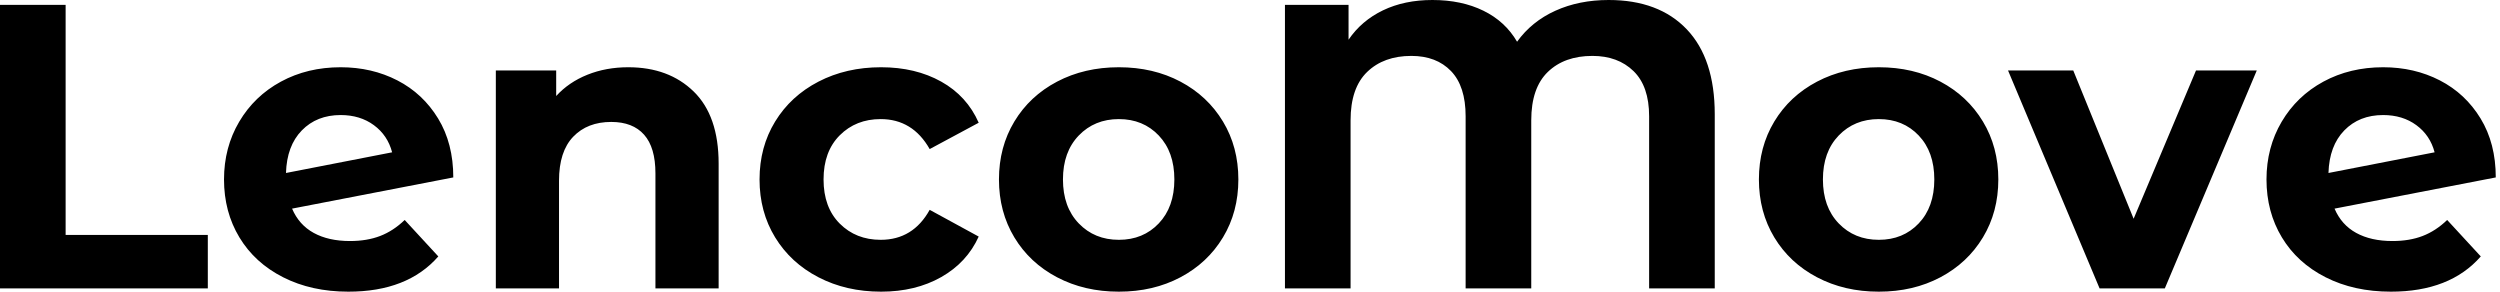 <svg baseProfile="full" height="28" version="1.1" viewBox="0 0 240 28" width="240" xmlns="http://www.w3.org/2000/svg" xmlns:ev="http://www.w3.org/2001/xml-events" xmlns:xlink="http://www.w3.org/1999/xlink"><defs /><g><path d="M3.228 0.467H9.528V22.556H23.178V27.689H3.228Z M42.078 21.117 45.306 24.617Q42.35 28.0 36.672 28.0Q33.133 28.0 30.411 26.619Q27.689 25.239 26.211 22.789Q24.733 20.339 24.733 17.228Q24.733 14.156 26.192 11.686Q27.65 9.217 30.197 7.836Q32.744 6.456 35.933 6.456Q38.928 6.456 41.378 7.719Q43.828 8.983 45.286 11.375Q46.744 13.767 46.744 17.033L31.267 20.028Q31.928 21.583 33.347 22.361Q34.767 23.139 36.828 23.139Q38.461 23.139 39.725 22.653Q40.989 22.167 42.078 21.117ZM30.683 16.606 40.872 14.622Q40.444 12.989 39.122 12.017Q37.8 11.044 35.933 11.044Q33.639 11.044 32.2 12.522Q30.761 14.0 30.683 16.606Z M72.217 15.711V27.689H66.15V16.644Q66.15 14.156 65.061 12.931Q63.972 11.706 61.911 11.706Q59.617 11.706 58.256 13.125Q56.894 14.544 56.894 17.344V27.689H50.828V6.767H56.622V9.217Q57.828 7.894 59.617 7.175Q61.406 6.456 63.544 6.456Q67.433 6.456 69.825 8.789Q72.217 11.122 72.217 15.711Z M76.144 17.228Q76.144 14.117 77.642 11.667Q79.139 9.217 81.803 7.836Q84.467 6.456 87.811 6.456Q91.117 6.456 93.586 7.836Q96.056 9.217 97.183 11.783L92.478 14.311Q90.844 11.433 87.772 11.433Q85.4 11.433 83.844 12.989Q82.289 14.544 82.289 17.228Q82.289 19.911 83.844 21.467Q85.4 23.022 87.772 23.022Q90.883 23.022 92.478 20.144L97.183 22.711Q96.056 25.2 93.586 26.6Q91.117 28.0 87.811 28.0Q84.467 28.0 81.803 26.619Q79.139 25.239 77.642 22.789Q76.144 20.339 76.144 17.228Z M99.128 17.228Q99.128 14.117 100.606 11.667Q102.083 9.217 104.708 7.836Q107.333 6.456 110.639 6.456Q113.944 6.456 116.55 7.836Q119.156 9.217 120.633 11.667Q122.111 14.117 122.111 17.228Q122.111 20.339 120.633 22.789Q119.156 25.239 116.55 26.619Q113.944 28.0 110.639 28.0Q107.333 28.0 104.708 26.619Q102.083 25.239 100.606 22.789Q99.128 20.339 99.128 17.228ZM115.967 17.228Q115.967 14.583 114.469 13.008Q112.972 11.433 110.639 11.433Q108.306 11.433 106.789 13.008Q105.272 14.583 105.272 17.228Q105.272 19.872 106.789 21.447Q108.306 23.022 110.639 23.022Q112.972 23.022 114.469 21.447Q115.967 19.872 115.967 17.228Z M167.844 10.967V27.689H161.544V11.161Q161.544 8.283 160.047 6.825Q158.55 5.367 156.1 5.367Q153.417 5.367 151.822 6.903Q150.228 8.439 150.228 11.55V27.689H143.928V11.161Q143.928 8.283 142.528 6.825Q141.128 5.367 138.717 5.367Q136.072 5.367 134.478 6.903Q132.883 8.439 132.883 11.55V27.689H126.583V0.467H132.689V3.811Q133.933 1.983 135.994 0.992Q138.056 0.0 140.739 0.0Q143.539 0.0 145.639 1.031Q147.739 2.061 148.867 4.006Q150.267 2.061 152.542 1.031Q154.817 0.0 157.656 0.0Q162.478 0.0 165.161 2.819Q167.844 5.639 167.844 10.967Z M172.083 17.228Q172.083 14.117 173.561 11.667Q175.039 9.217 177.664 7.836Q180.289 6.456 183.594 6.456Q186.9 6.456 189.506 7.836Q192.111 9.217 193.589 11.667Q195.067 14.117 195.067 17.228Q195.067 20.339 193.589 22.789Q192.111 25.239 189.506 26.619Q186.9 28.0 183.594 28.0Q180.289 28.0 177.664 26.619Q175.039 25.239 173.561 22.789Q172.083 20.339 172.083 17.228ZM188.922 17.228Q188.922 14.583 187.425 13.008Q185.928 11.433 183.594 11.433Q181.261 11.433 179.744 13.008Q178.228 14.583 178.228 17.228Q178.228 19.872 179.744 21.447Q181.261 23.022 183.594 23.022Q185.928 23.022 187.425 21.447Q188.922 19.872 188.922 17.228Z M219.878 6.767 211.05 27.689H204.789L196.0 6.767H202.261L208.056 21.0L214.044 6.767Z M238.156 21.117 241.383 24.617Q238.428 28.0 232.75 28.0Q229.211 28.0 226.489 26.619Q223.767 25.239 222.289 22.789Q220.811 20.339 220.811 17.228Q220.811 14.156 222.269 11.686Q223.728 9.217 226.275 7.836Q228.822 6.456 232.011 6.456Q235.006 6.456 237.456 7.719Q239.906 8.983 241.364 11.375Q242.822 13.767 242.822 17.033L227.344 20.028Q228.006 21.583 229.425 22.361Q230.844 23.139 232.906 23.139Q234.539 23.139 235.803 22.653Q237.067 22.167 238.156 21.117ZM226.761 16.606 236.95 14.622Q236.522 12.989 235.2 12.017Q233.878 11.044 232.011 11.044Q229.717 11.044 228.278 12.522Q226.839 14.0 226.761 16.606Z " fill="rgb(0,0,0)" transform="translate(-3.228, 0)" /></g></svg>